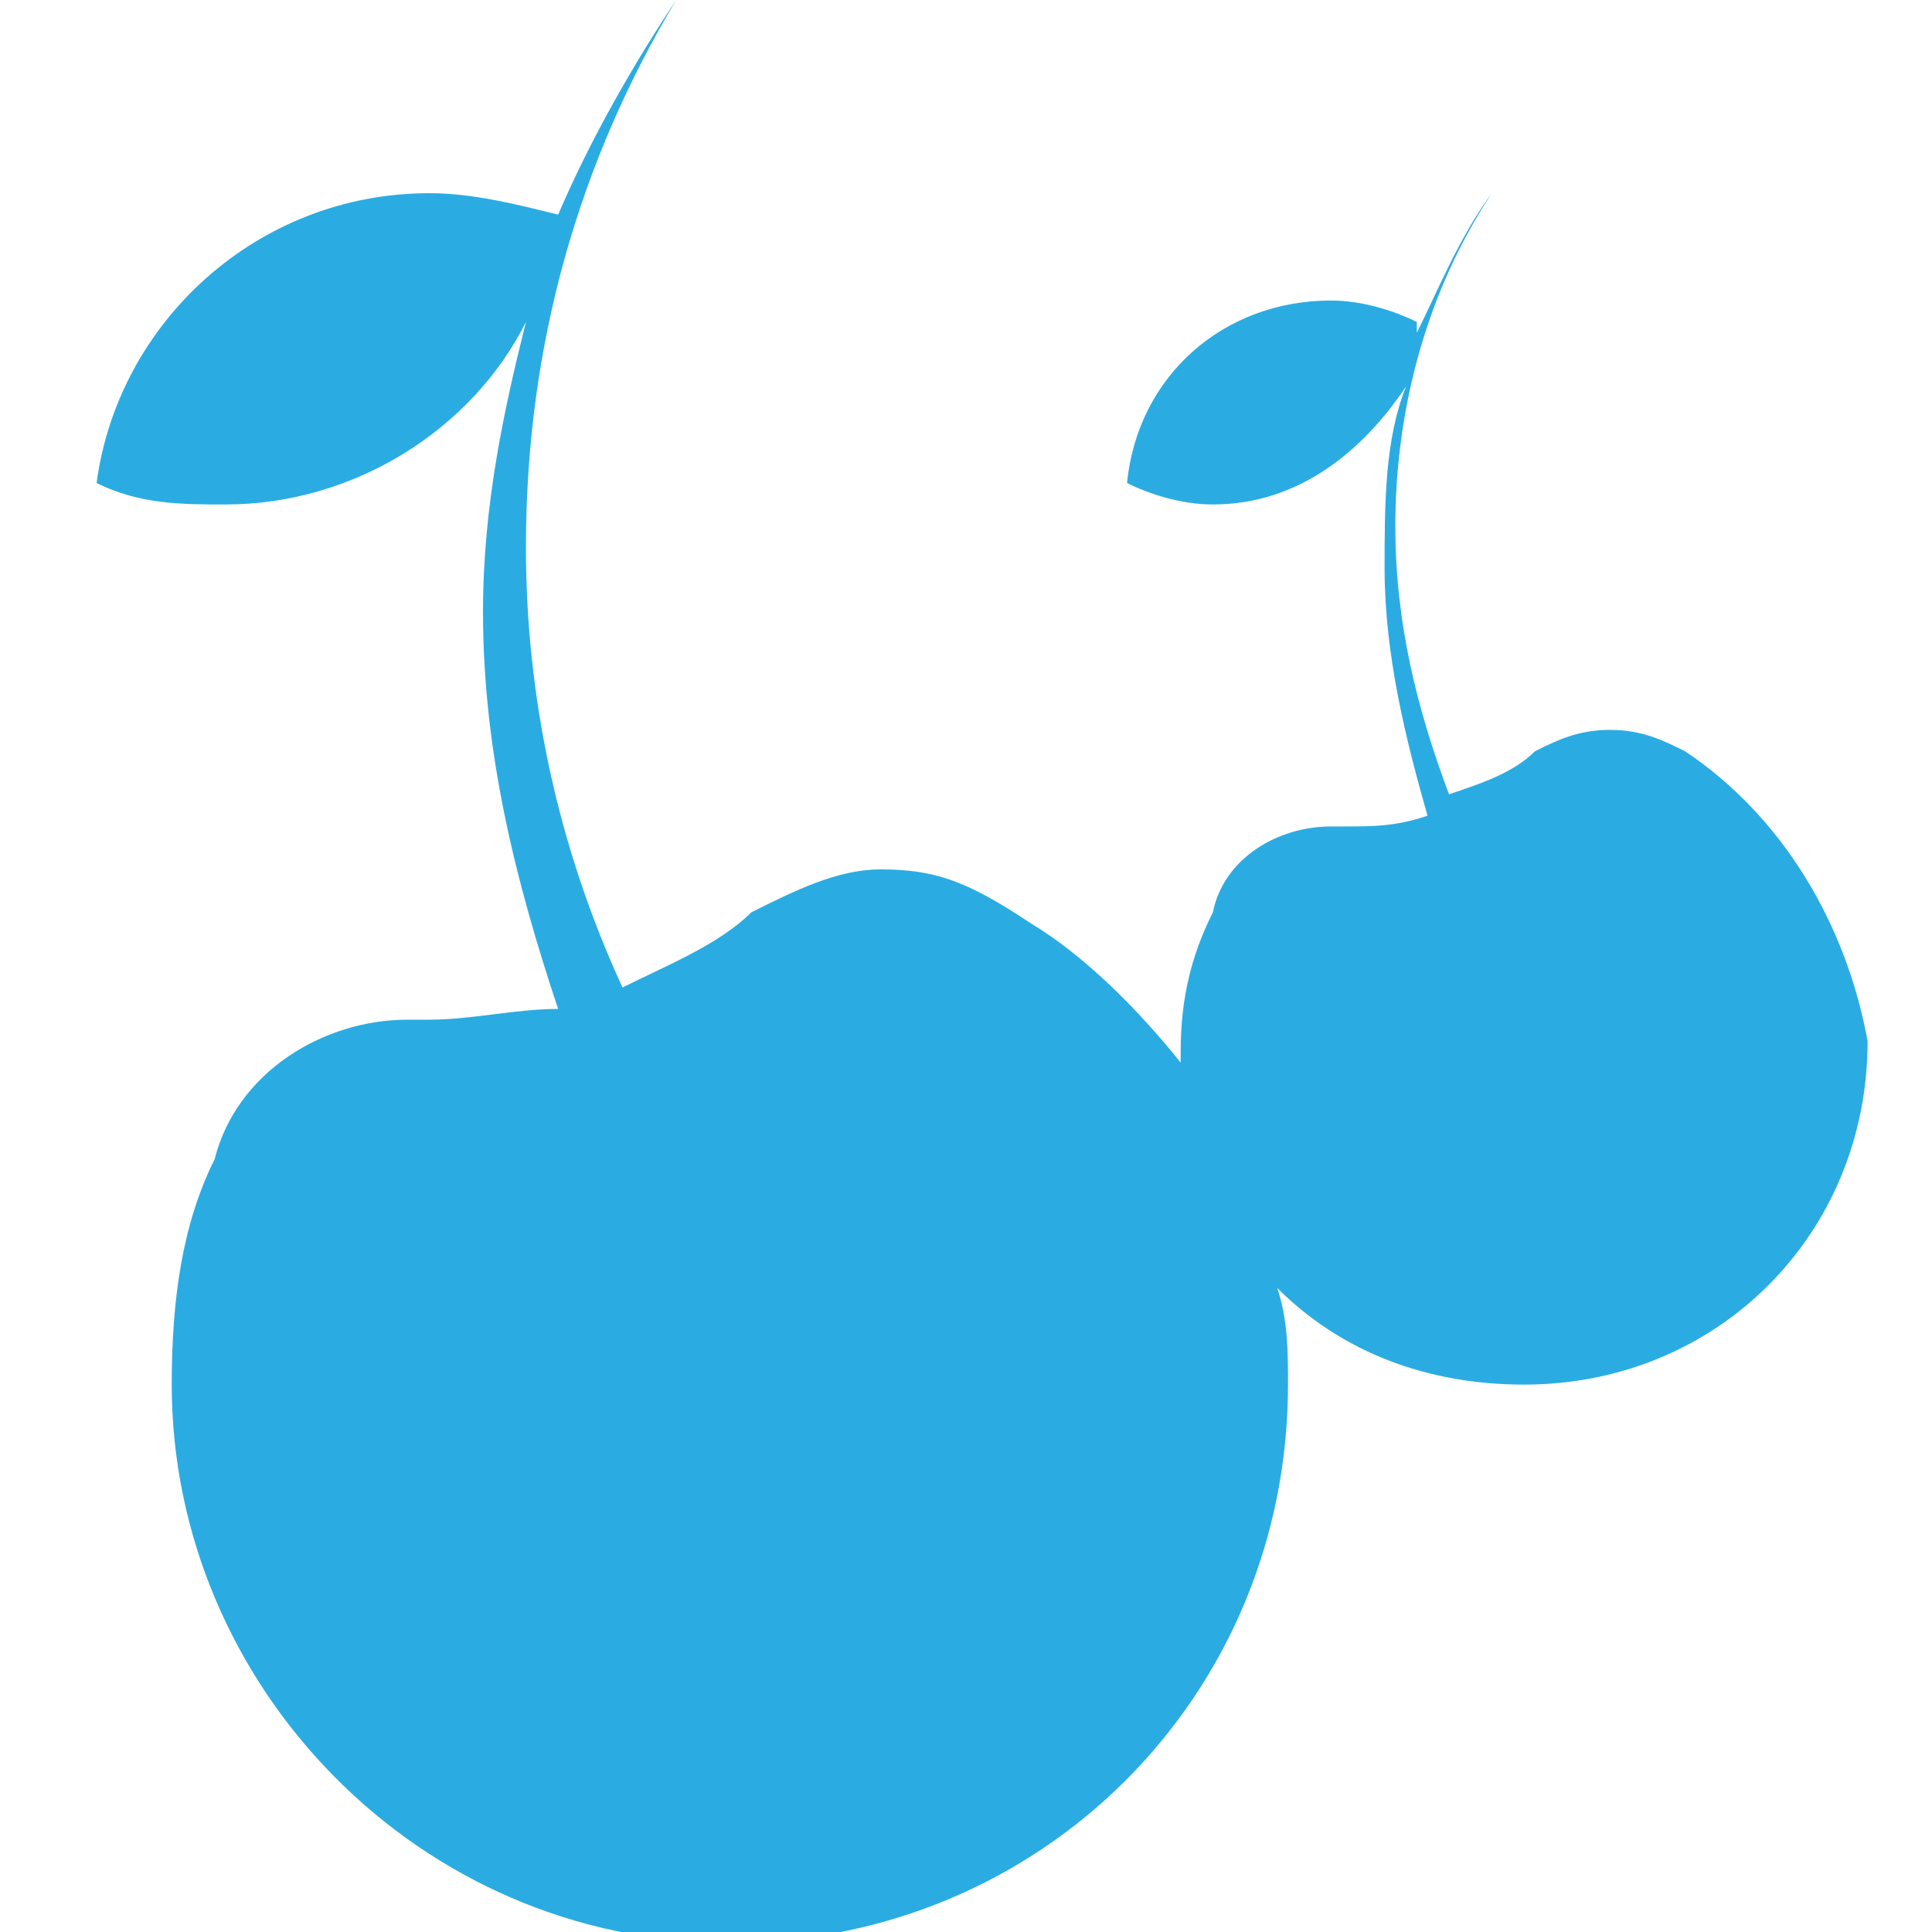 <?xml version="1.0" encoding="utf-8"?>
<!-- Generator: Adobe Illustrator 26.0.0, SVG Export Plug-In . SVG Version: 6.00 Build 0)  -->
<svg version="1.1" id="Camada_1" xmlns="http://www.w3.org/2000/svg" xmlns:xlink="http://www.w3.org/1999/xlink" x="0px" y="0px"
	 viewBox="0 0 18 18" style="enable-background:new 0 0 18 18;" xml:space="preserve">
<style type="text/css">
	.st0{fill:#2AACE2;}
</style>
<g>
	<path class="st0" d="M15.7,7c-0.2-0.1-0.4-0.2-0.7-0.2c-0.3,0-0.5,0.1-0.7,0.2v0c-0.2,0.2-0.5,0.3-0.8,0.4
		c-0.3-0.8-0.5-1.6-0.5-2.5c0-1.1,0.3-2.2,0.9-3.1c-0.3,0.4-0.5,0.9-0.7,1.3c0,0,0-0.1,0-0.1c-0.2-0.1-0.5-0.2-0.8-0.2
		c-1,0-1.8,0.7-1.9,1.7c0.2,0.1,0.5,0.2,0.8,0.2c0.8,0,1.4-0.5,1.8-1.1c-0.2,0.5-0.2,1.1-0.2,1.7c0,0.8,0.2,1.6,0.4,2.3
		c-0.3,0.1-0.5,0.1-0.8,0.1c0,0-0.1,0-0.1,0v0c0,0,0,0,0,0c-0.5,0-1,0.3-1.1,0.8c-0.2,0.4-0.3,0.8-0.3,1.3c0,0,0,0.1,0,0.1
		c-0.4-0.5-0.9-1-1.4-1.3C9,8.2,8.7,8.1,8.2,8.1C7.8,8.1,7.4,8.3,7,8.5v0C6.7,8.8,6.2,9,5.8,9.2C5.2,7.9,4.9,6.5,4.9,5.1
		c0-1.9,0.5-3.6,1.4-5.1C5.9,0.6,5.5,1.3,5.2,2C4.8,1.9,4.4,1.8,4,1.8c-1.6,0-2.9,1.2-3.1,2.7c0.4,0.2,0.8,0.2,1.2,0.2
		C3.3,4.7,4.4,4,4.9,3C4.7,3.8,4.5,4.7,4.5,5.7c0,1.3,0.3,2.5,0.7,3.7C4.8,9.4,4.4,9.5,4,9.5c0,0-0.1,0-0.1,0l0,0c0,0,0,0-0.1,0
		c-0.8,0-1.6,0.5-1.8,1.3c-0.3,0.6-0.4,1.3-0.4,2.1c0,2.8,2.3,5.2,5.2,5.2s5.2-2.3,5.2-5.2c0-0.3,0-0.6-0.1-0.9
		c0.6,0.6,1.4,0.9,2.3,0.9c1.8,0,3.2-1.4,3.2-3.2C17.2,8.6,16.6,7.6,15.7,7z"/>
</g>
</svg>
